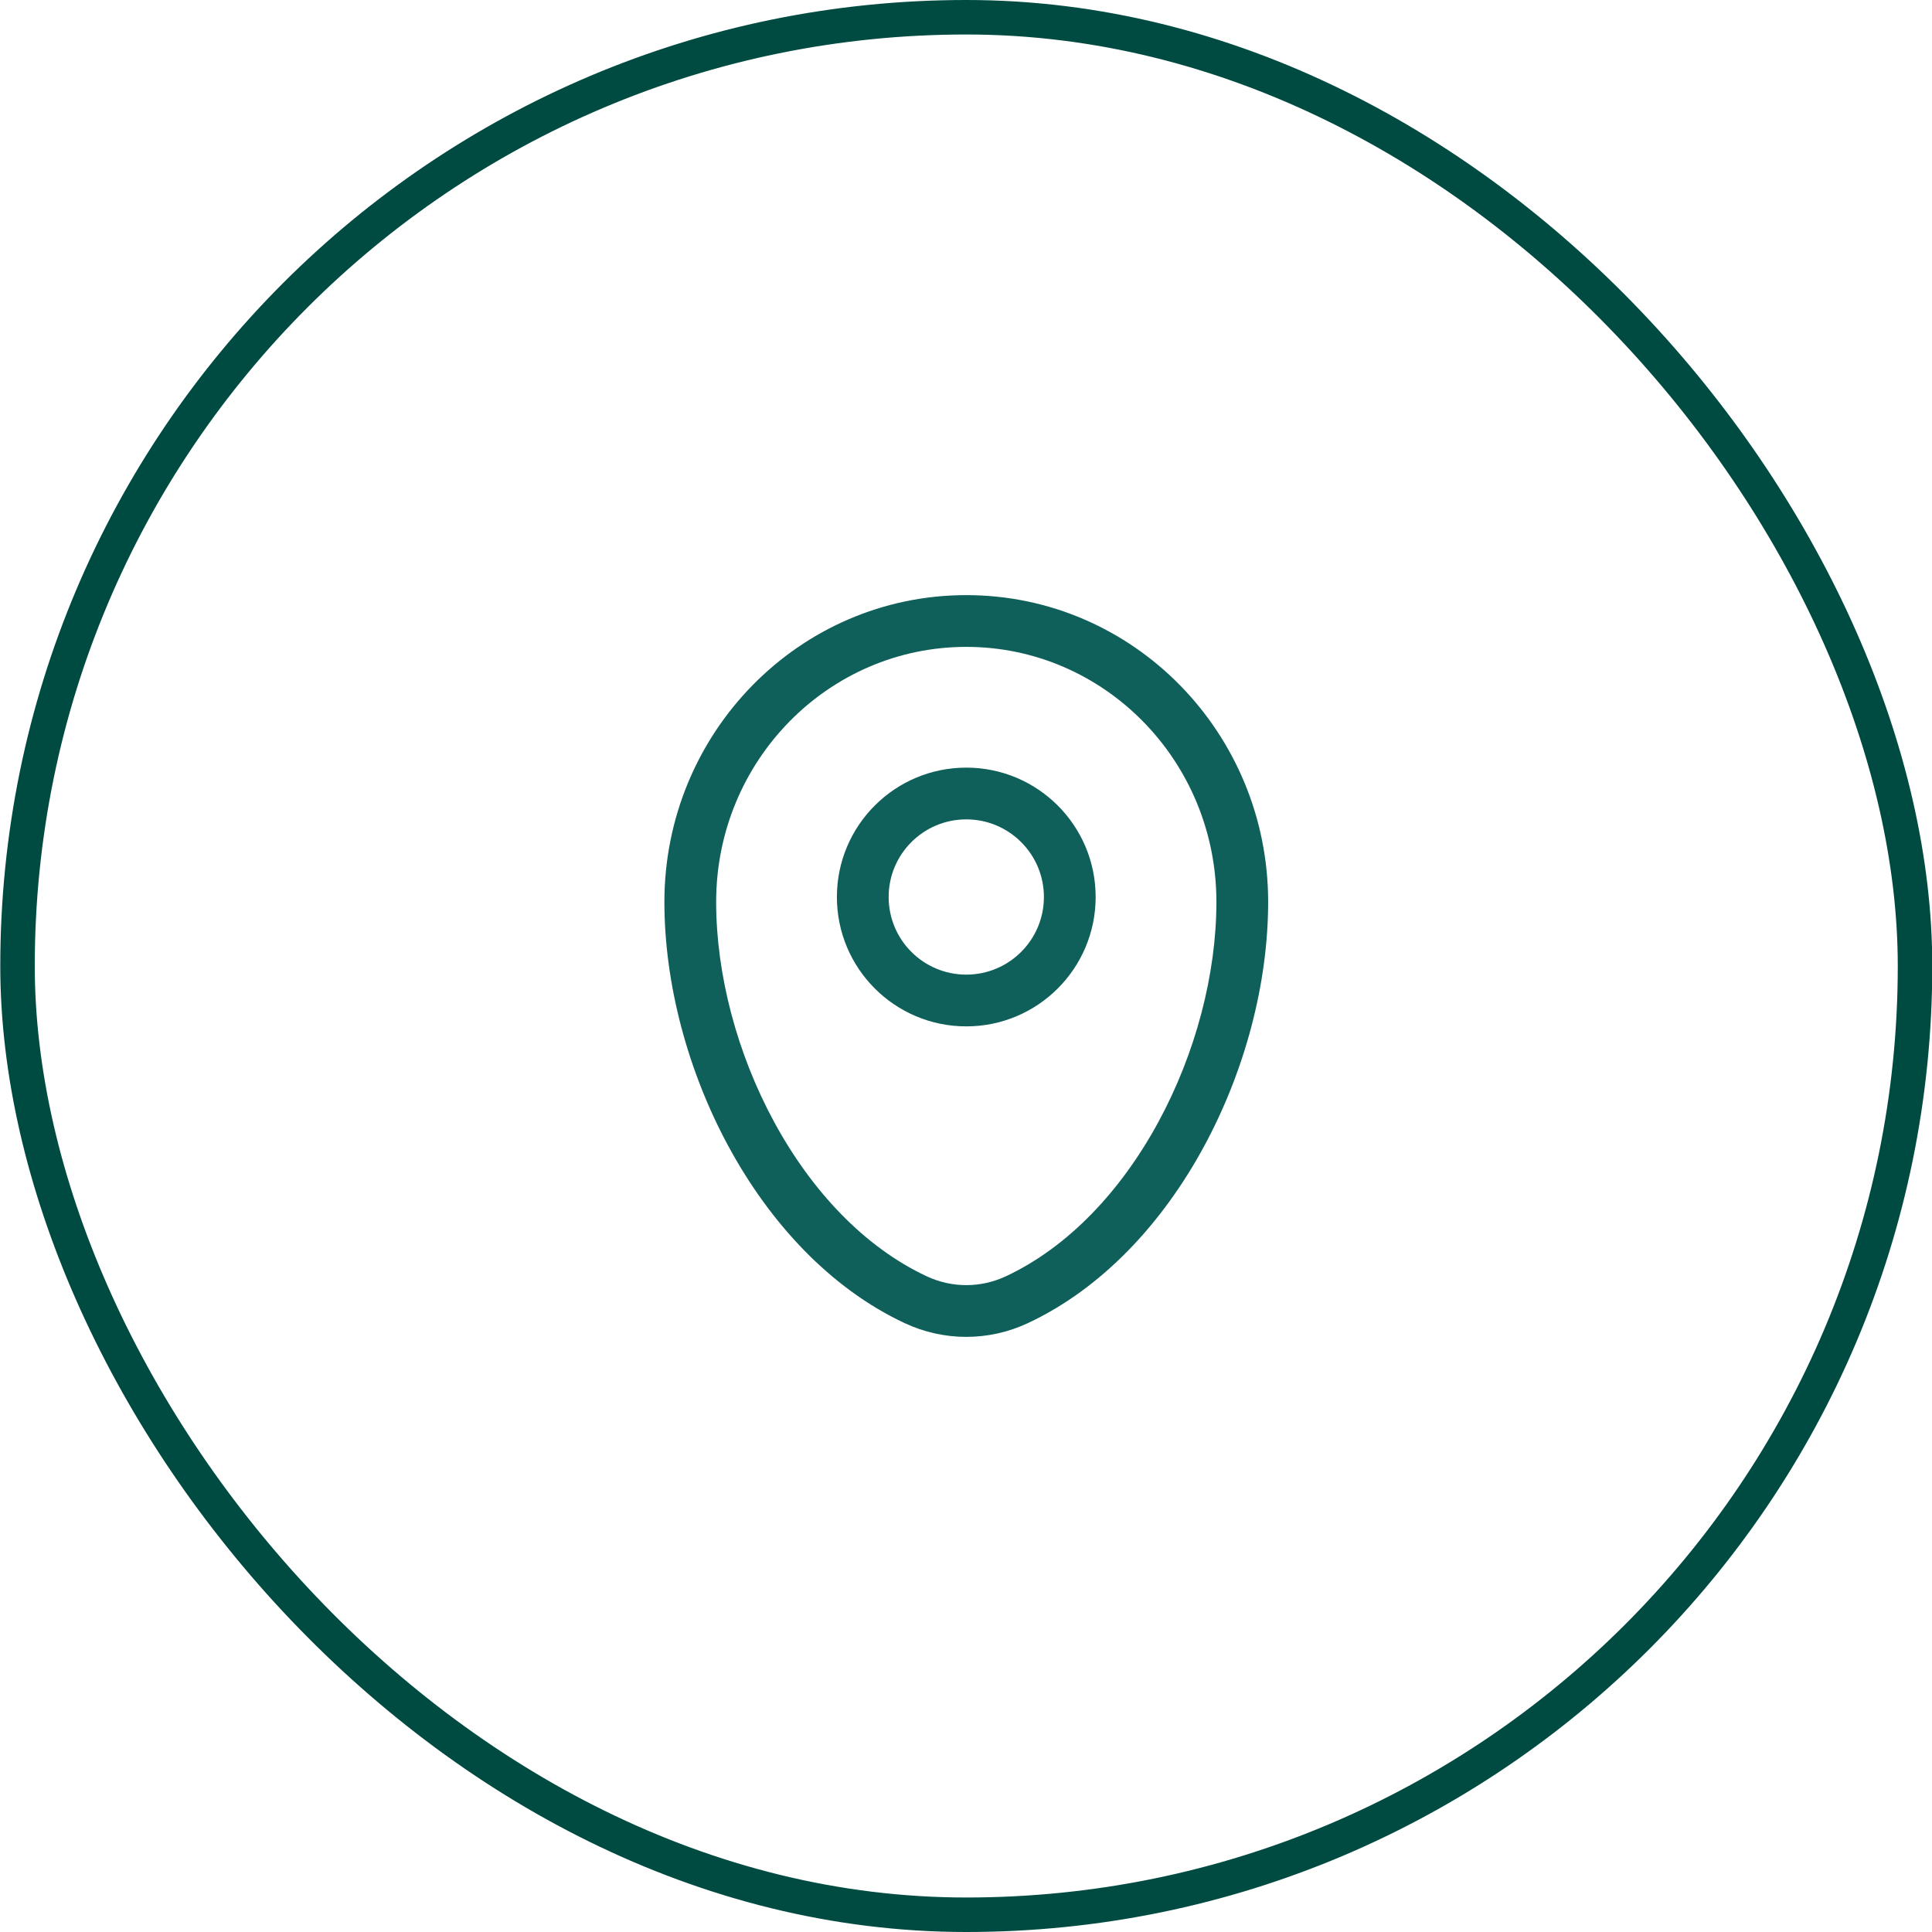 <svg width="56" height="56" viewBox="0 0 56 56" fill="none" xmlns="http://www.w3.org/2000/svg">
<rect x="0.508" y="0.5" width="55" height="55" rx="27.5" stroke="#004B41"/>
<path fill-rule="evenodd" clip-rule="evenodd" d="M19.258 26.143C19.258 21.244 23.163 17.25 28.008 17.25C32.853 17.25 36.758 21.244 36.758 26.143C36.758 28.508 36.084 31.048 34.892 33.242C33.702 35.433 31.963 37.337 29.788 38.354C28.658 38.882 27.357 38.882 26.227 38.354C24.052 37.337 22.313 35.433 21.123 33.242C19.932 31.048 19.258 28.508 19.258 26.143ZM28.008 18.75C24.016 18.75 20.758 22.047 20.758 26.143C20.758 28.24 21.36 30.535 22.442 32.526C23.524 34.519 25.054 36.15 26.863 36.995C27.59 37.335 28.426 37.335 29.153 36.995C30.962 36.15 32.492 34.519 33.574 32.526C34.655 30.535 35.258 28.24 35.258 26.143C35.258 22.047 31.999 18.75 28.008 18.75ZM28.008 23.75C26.765 23.75 25.758 24.757 25.758 26C25.758 27.243 26.765 28.25 28.008 28.25C29.25 28.25 30.258 27.243 30.258 26C30.258 24.757 29.25 23.75 28.008 23.75ZM24.258 26C24.258 23.929 25.937 22.25 28.008 22.25C30.079 22.25 31.758 23.929 31.758 26C31.758 28.071 30.079 29.75 28.008 29.75C25.937 29.75 24.258 28.071 24.258 26Z" fill="#0F5F5A"/>
</svg>
